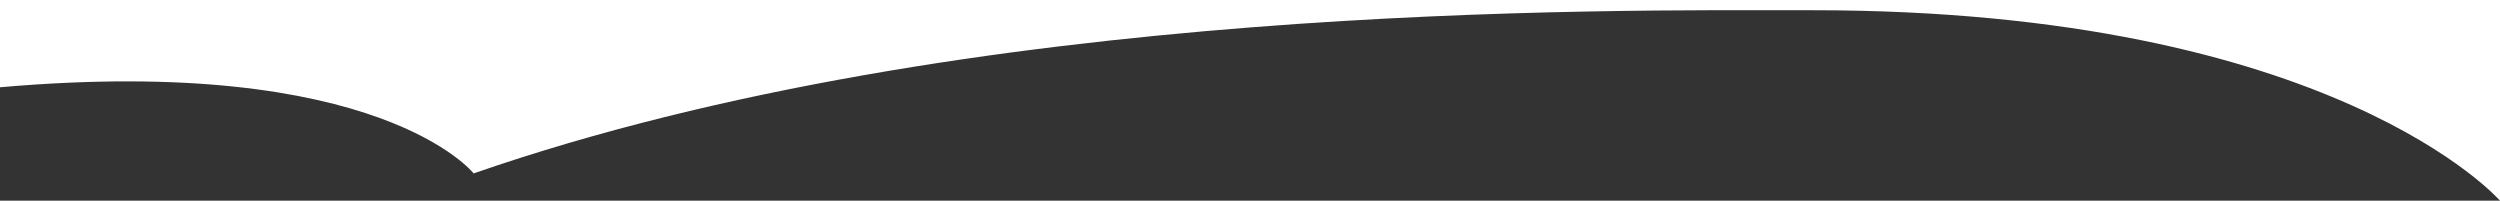 <?xml version="1.0" encoding="utf-8"?>
<!-- Generator: Adobe Illustrator 25.2.3, SVG Export Plug-In . SVG Version: 6.00 Build 0)  -->
<svg version="1.1" id="レイヤー_1" xmlns="http://www.w3.org/2000/svg" xmlns:xlink="http://www.w3.org/1999/xlink" x="0px"
	 y="0px" viewBox="0 0 1100 88.3" style="enable-background:new 0 0 1100 88.3;" xml:space="preserve">
<rect x="0" y="0" width="1100" height="88.3" fill="#333333" stroke="none"/>
<style type="text/css">
	.st0{fill:#FFFFFF;}
</style>
<g>
	<path class="st0" d="M0,38.4c167.1-14.7,208.4,37.9,208.4,37.9C426.5,0.6,706.8,4.5,797.6,4.5c229.5,0,302.4,83.8,302.4,83.8V0H0
		V38.4z"/>
</g>
</svg>

